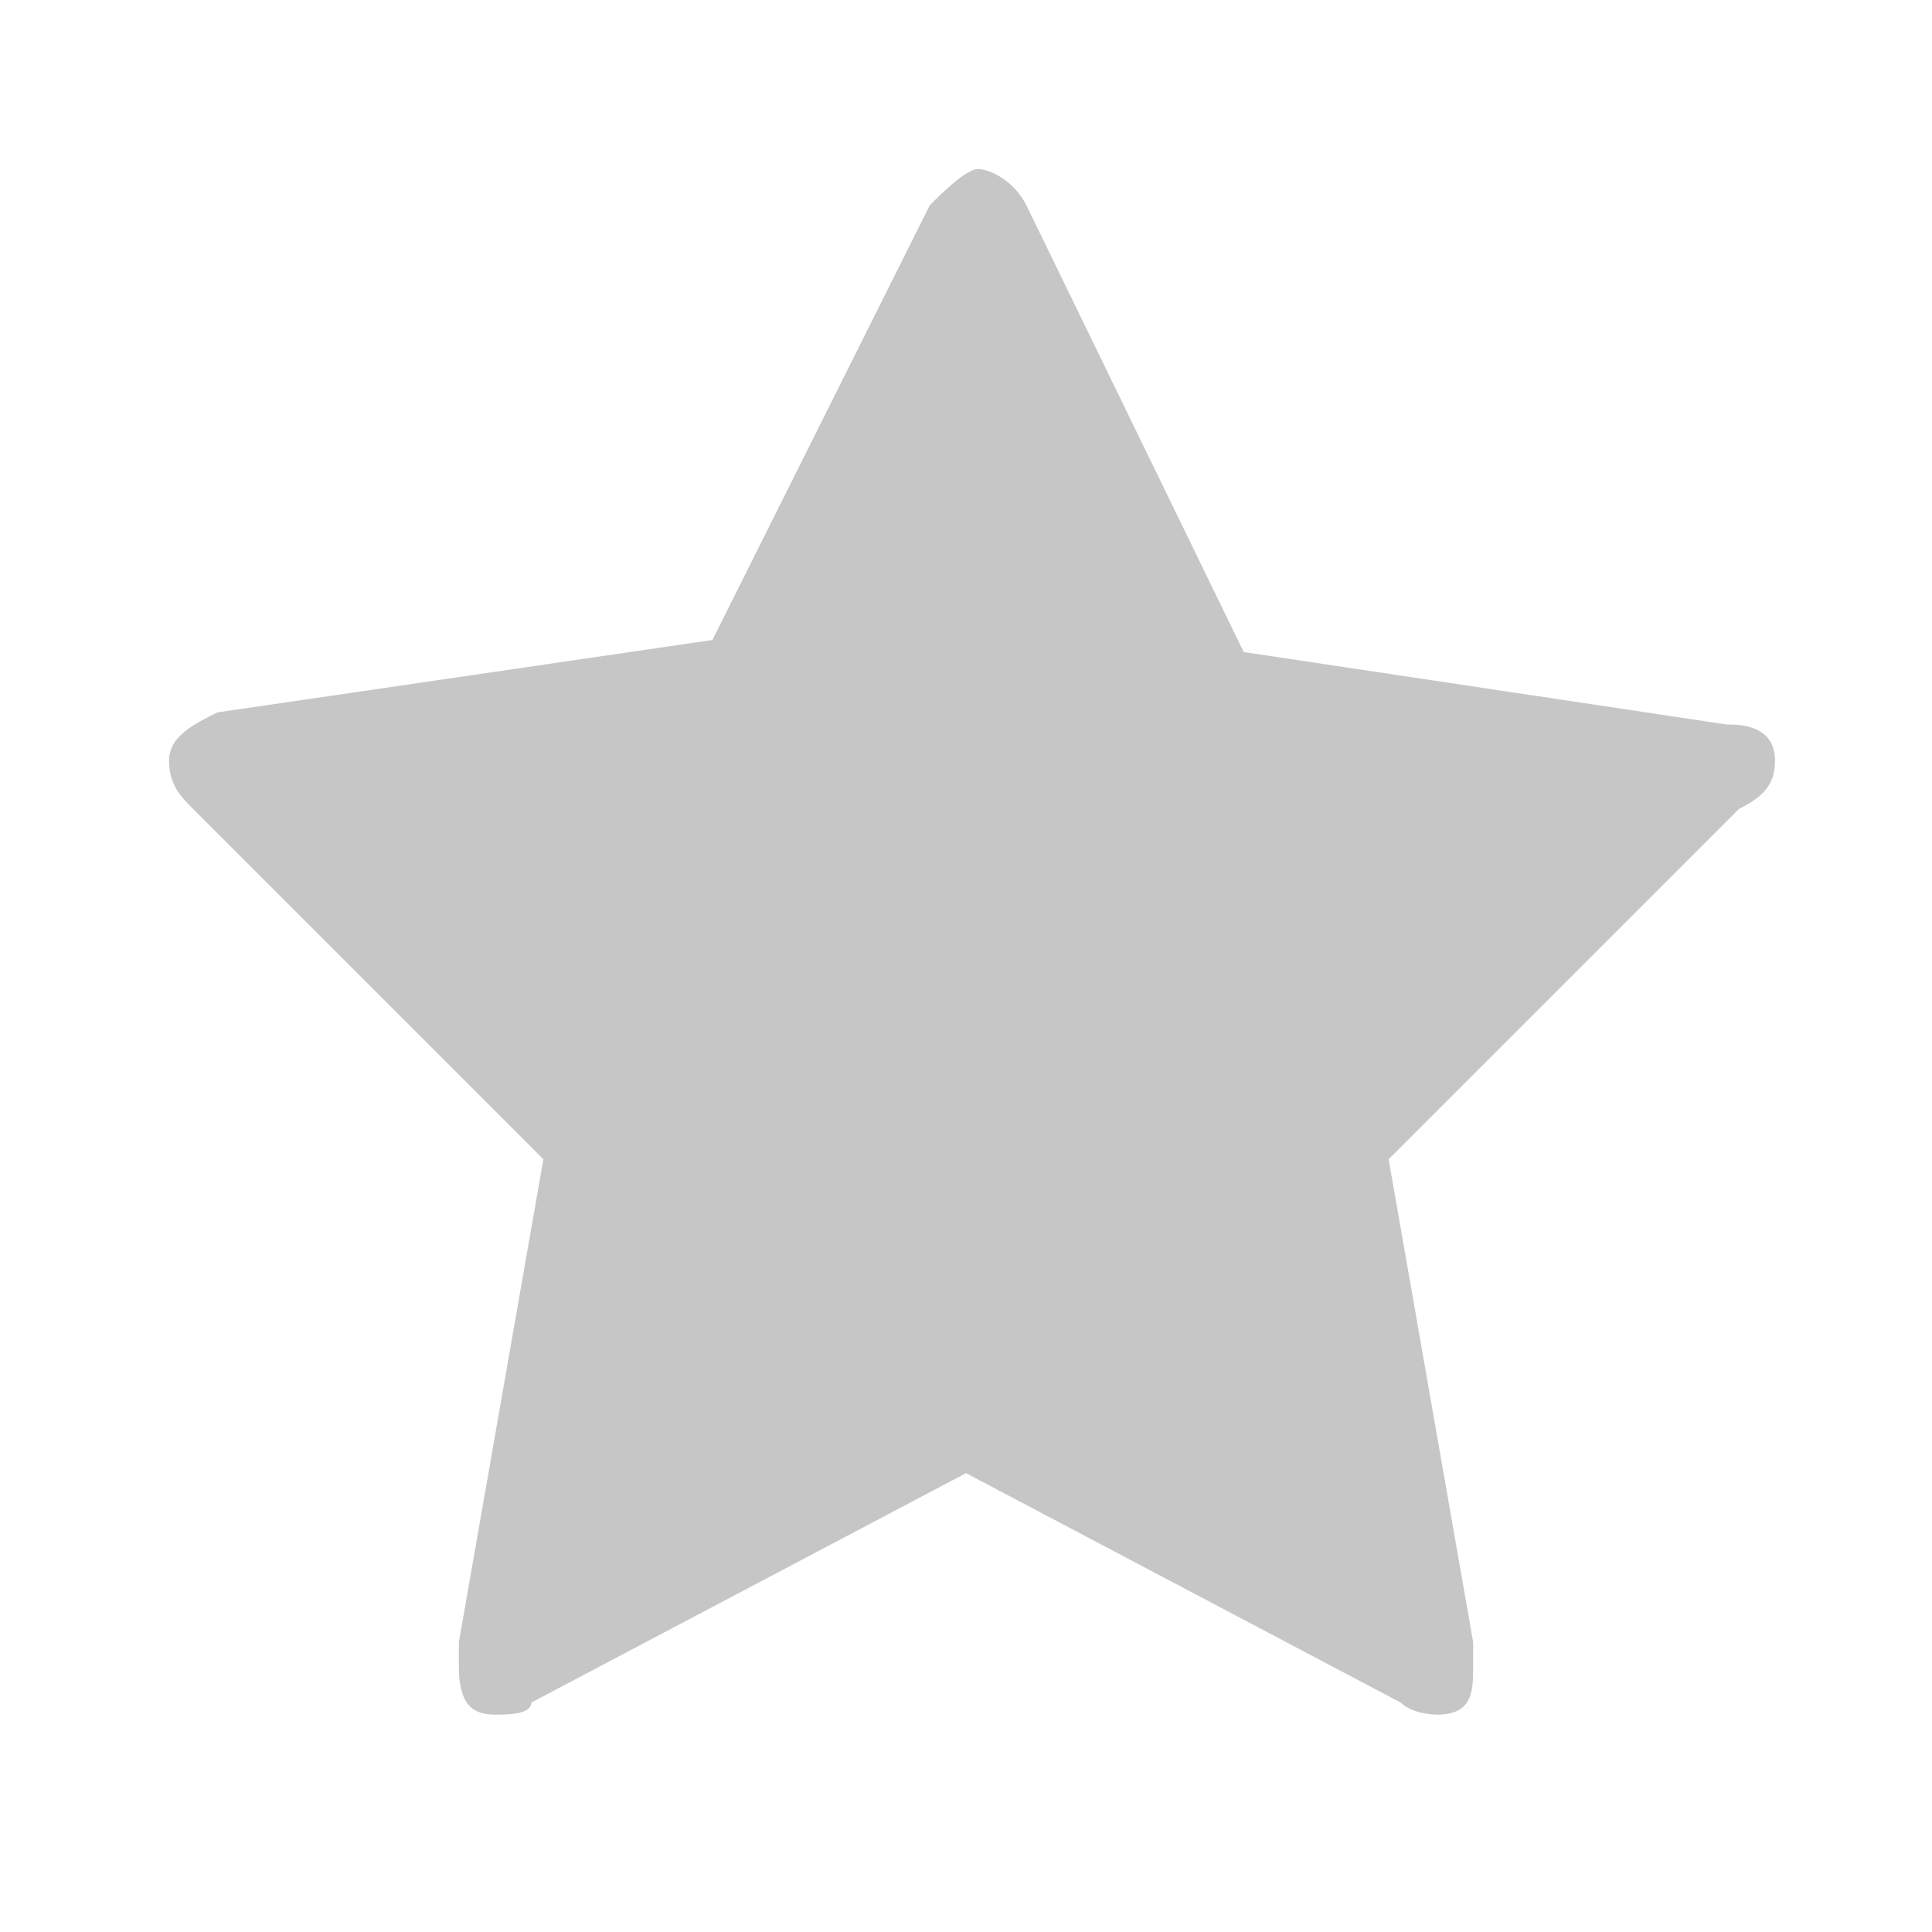 <?xml version="1.0" encoding="utf-8"?>
<!-- Generator: Adobe Illustrator 18.1.1, SVG Export Plug-In . SVG Version: 6.00 Build 0)  -->
<svg version="1.1" id="Ebene_1" xmlns="http://www.w3.org/2000/svg" xmlns:xlink="http://www.w3.org/1999/xlink" x="0px" y="0px"
	 viewBox="472 272 16 16" enable-background="new 472 272 16 16" xml:space="preserve">
<path fill="#C6C6C6" d="M486.7,278.3c0-0.3-0.3-0.3-0.4-0.3l-4-0.6l-1.8-3.7c-0.1-0.2-0.3-0.3-0.4-0.3s-0.3,0.2-0.4,0.3l-1.8,3.6
	l-4.1,0.6c-0.2,0.1-0.4,0.2-0.4,0.4c0,0.2,0.1,0.3,0.2,0.4l2.9,2.9l-0.7,4c0,0.1,0,0.1,0,0.2c0,0.3,0.1,0.4,0.3,0.4
	c0.1,0,0.3,0,0.3-0.1l3.6-1.9l3.6,1.9c0.1,0.1,0.3,0.1,0.3,0.1c0.3,0,0.3-0.2,0.3-0.4c0-0.1,0-0.1,0-0.2l-0.7-4l2.9-2.9
	C486.6,278.6,486.7,278.5,486.7,278.3z"/>
</svg>
